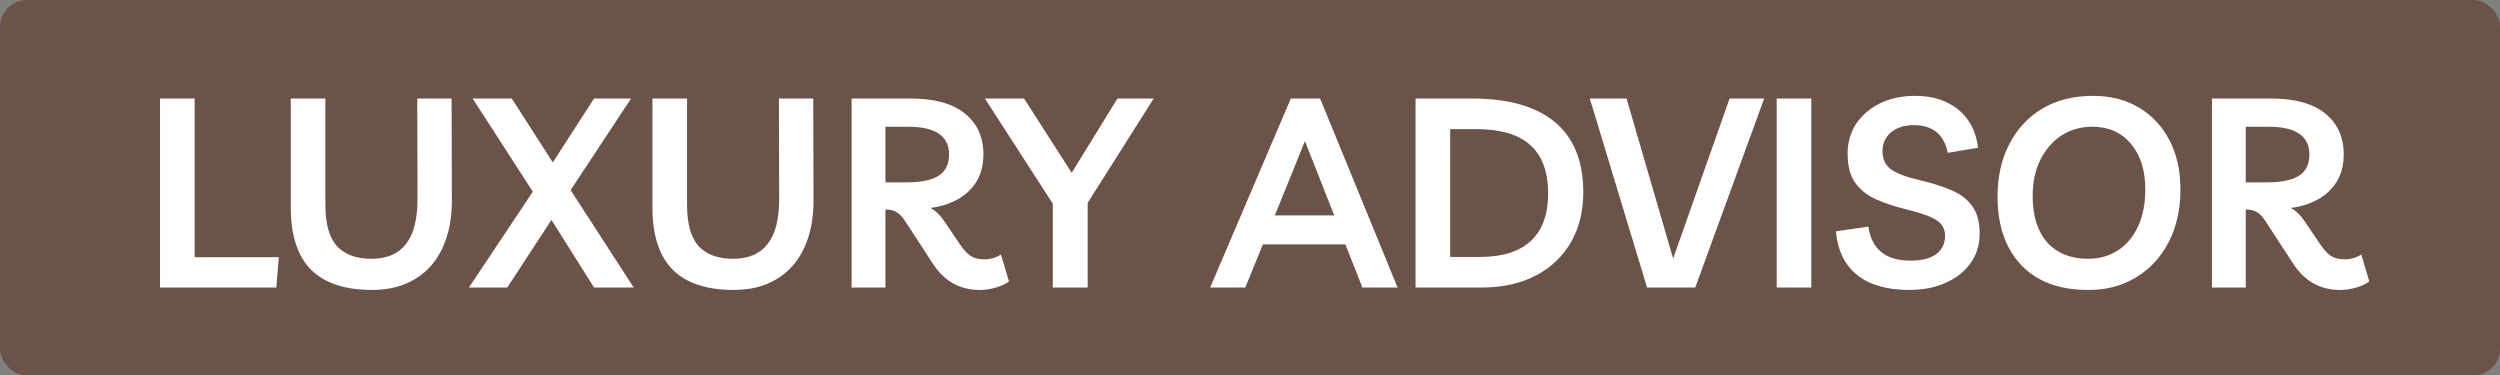 <svg width="939" height="141" viewBox="0 0 939 141" fill="none" xmlns="http://www.w3.org/2000/svg">
<rect x="0" y="0" width="939" height="141" fill="#808080" stroke="none"/>
<rect width="939" height="141" rx="10" fill="#6B5347"/>
<path d="M60.101 108V37H73.101V96.6H104.701L103.801 108H60.101ZM156.715 37H169.615L169.715 74.8C169.782 81.867 168.615 87.967 166.215 93.1C163.882 98.167 160.448 102.067 155.915 104.8C151.448 107.533 146.048 108.9 139.715 108.9C129.582 108.9 121.948 106.367 116.815 101.3C111.748 96.167 109.215 88.367 109.215 77.9V37H122.215V76.9C122.215 84.033 123.648 89.2 126.515 92.4C129.448 95.6 133.782 97.2 139.515 97.2C145.315 97.2 149.648 95.333 152.515 91.6C155.448 87.867 156.882 82.067 156.815 74.2L156.715 37ZM190.527 108H176.127L200.127 72L177.527 37H192.227L207.627 61L223.127 37H237.027L214.327 71.4L238.027 108H223.127L207.127 82.6L190.527 108ZM292.555 37H305.455L305.555 74.8C305.621 81.867 304.455 87.967 302.055 93.1C299.721 98.167 296.288 102.067 291.755 104.8C287.288 107.533 281.888 108.9 275.555 108.9C265.421 108.9 257.788 106.367 252.655 101.3C247.588 96.167 245.055 88.367 245.055 77.9V37H258.055V76.9C258.055 84.033 259.488 89.2 262.355 92.4C265.288 95.6 269.621 97.2 275.355 97.2C281.155 97.2 285.488 95.333 288.355 91.6C291.288 87.867 292.721 82.067 292.655 74.2L292.555 37ZM375.966 95.6L378.966 105.7C377.633 106.7 376 107.467 374.066 108C372.133 108.6 370.1 108.9 367.966 108.9C360.5 108.9 354.633 105.6 350.366 99L340.066 83.2C339 81.533 337.9 80.367 336.766 79.7C335.633 79.033 334.4 78.7 333.066 78.7H332.566V108H319.866V37H341.966C350.966 37 357.766 38.867 362.366 42.6C367.033 46.333 369.366 51.467 369.366 58C369.366 61.933 368.5 65.333 366.766 68.2C365.033 71 362.666 73.233 359.666 74.9C356.666 76.567 353.266 77.633 349.466 78.1C351.466 79.167 353.3 80.967 354.966 83.5L360.566 91.8C362.033 93.933 363.4 95.4 364.666 96.2C366 97 367.666 97.4 369.666 97.4C372 97.4 374.1 96.8 375.966 95.6ZM341.066 47.6H332.566V68.5H340.466C345.933 68.5 349.966 67.667 352.566 66C355.166 64.333 356.466 61.667 356.466 58C356.466 51.067 351.333 47.6 341.066 47.6ZM433.327 37L408.527 76.2V108H395.427V76.5L369.927 37H384.627L402.527 64.9L419.727 37H433.327ZM454.535 108L484.835 37H495.835L524.935 108H511.735L505.335 91.8H474.335L467.735 108H454.535ZM478.835 80.9H501.135L490.135 53L478.835 80.9ZM531.683 108V37H552.783C566.583 37 577.016 39.967 584.083 45.9C591.149 51.833 594.683 60.6 594.683 72.2C594.683 79.4 593.116 85.7 589.983 91.1C586.849 96.433 582.416 100.6 576.683 103.6C570.949 106.533 564.216 108 556.483 108H531.683ZM544.683 96.5H555.983C564.316 96.5 570.649 94.5 574.983 90.5C579.316 86.433 581.483 80.5 581.483 72.7C581.483 64.567 579.249 58.5 574.783 54.5C570.383 50.5 563.616 48.5 554.483 48.5H544.683V96.5ZM649.634 37H662.634L636.734 108H618.634L597.134 37H610.934L628.434 97.1L649.634 37ZM667.327 108V37H680.327V108H667.327ZM717.064 108.9C708.731 108.9 702.231 107.033 697.564 103.3C692.897 99.567 690.231 94.1 689.564 86.9L701.764 85.1C702.964 93.633 708.264 97.9 717.664 97.9C721.731 97.9 724.897 97.1 727.164 95.5C729.431 93.833 730.564 91.533 730.564 88.6C730.564 85.933 729.431 83.933 727.164 82.6C724.897 81.2 721.264 79.9 716.264 78.7C711.597 77.567 707.597 76.233 704.264 74.7C700.931 73.1 698.364 70.967 696.564 68.3C694.831 65.633 693.964 62.1 693.964 57.7C693.964 53.5 695.031 49.767 697.164 46.5C699.364 43.233 702.364 40.667 706.164 38.8C709.964 36.933 714.364 36 719.364 36C725.964 36 731.364 37.733 735.564 41.2C739.764 44.667 742.231 49.433 742.964 55.5L731.564 57.4C730.164 50.467 725.897 47 718.764 47C715.297 47 712.464 47.9 710.264 49.7C708.131 51.5 707.064 53.867 707.064 56.8C707.064 59.733 708.131 62 710.264 63.6C712.397 65.133 716.031 66.5 721.164 67.7C725.764 68.767 729.731 70.033 733.064 71.5C736.397 72.9 738.964 74.867 740.764 77.4C742.631 79.933 743.564 83.4 743.564 87.8C743.564 91.933 742.431 95.6 740.164 98.8C737.964 101.933 734.864 104.4 730.864 106.2C726.931 108 722.331 108.9 717.064 108.9ZM784.67 108.9C777.47 108.967 771.303 107.633 766.17 104.9C761.036 102.1 757.103 98.067 754.37 92.8C751.636 87.533 750.27 81.2 750.27 73.8C750.27 66.4 751.736 59.867 754.67 54.2C757.603 48.467 761.736 44 767.07 40.8C772.47 37.6 778.836 36 786.17 36C792.703 36 798.436 37.467 803.37 40.4C808.303 43.333 812.136 47.433 814.87 52.7C817.603 57.9 818.97 64.033 818.97 71.1C818.97 78.767 817.47 85.433 814.47 91.1C811.536 96.7 807.47 101.067 802.27 104.2C797.136 107.333 791.27 108.9 784.67 108.9ZM784.27 97.2C788.47 97.2 792.17 96.167 795.37 94.1C798.636 92.033 801.17 89.067 802.97 85.2C804.836 81.333 805.77 76.633 805.77 71.1C805.77 63.967 803.97 58.267 800.37 54C796.77 49.733 791.936 47.6 785.87 47.6C781.536 47.6 777.67 48.7 774.27 50.9C770.936 53.1 768.303 56.133 766.37 60C764.436 63.867 763.47 68.4 763.47 73.6C763.47 81.133 765.303 86.967 768.97 91.1C772.703 95.167 777.803 97.2 784.27 97.2ZM886.904 95.6L889.904 105.7C888.571 106.7 886.937 107.467 885.004 108C883.071 108.6 881.037 108.9 878.904 108.9C871.437 108.9 865.571 105.6 861.304 99L851.004 83.2C849.937 81.533 848.837 80.367 847.704 79.7C846.571 79.033 845.337 78.7 844.004 78.7H843.504V108H830.804V37H852.904C861.904 37 868.704 38.867 873.304 42.6C877.971 46.333 880.304 51.467 880.304 58C880.304 61.933 879.437 65.333 877.704 68.2C875.971 71 873.604 73.233 870.604 74.9C867.604 76.567 864.204 77.633 860.404 78.1C862.404 79.167 864.237 80.967 865.904 83.5L871.504 91.8C872.971 93.933 874.337 95.4 875.604 96.2C876.937 97 878.604 97.4 880.604 97.4C882.937 97.4 885.037 96.8 886.904 95.6ZM852.004 47.6H843.504V68.5H851.404C856.871 68.5 860.904 67.667 863.504 66C866.104 64.333 867.404 61.667 867.404 58C867.404 51.067 862.271 47.6 852.004 47.6Z" fill="white"/>
</svg>
